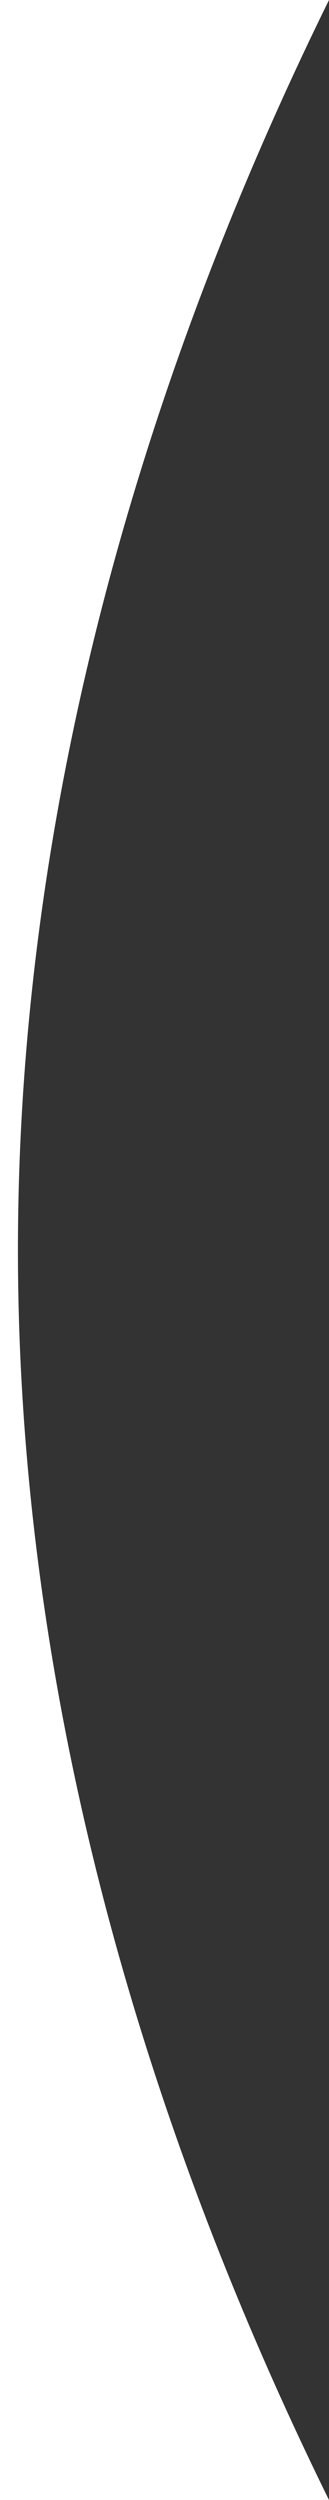 <?xml version="1.0" encoding="UTF-8"?>
<!DOCTYPE svg PUBLIC "-//W3C//DTD SVG 1.1//EN" "http://www.w3.org/Graphics/SVG/1.1/DTD/svg11.dtd">
<svg xmlns="http://www.w3.org/2000/svg" xml:space="preserve" width="100%" height="100%" preserveAspectRatio="xMinYMin" version="1.1" 
viewBox="0 0 2412.2 18300.02"
 xmlns:xlink="https://www.w3.org/1999/xlink"
 xmlns:xodm="https://www.grupointeractivo.com/">
 <rect x="0" y="0" width="2412.2" height="18300.02" fill="#333333" stroke="none"/>
 <defs>
  <style type="text/css">
   <![CDATA[
    .fil0 {fill:white}
   ]]>
  </style>
 </defs>
 <g id="Layer_x0020_1">
  
  <path class="fil0" d="M-0 0c436.52,0 665.27,0 1101.8,0 436.53,0 873.59,0 1310.39,0 -1467.42,2981.27 -2281,6095.89 -2280.75,9151.84 0.26,3055.98 813.59,6168.75 2280.75,9148.17 -436.81,0 -873.86,0 -1310.39,0 -436.53,0 -665.28,0 -1101.8,0 0,-3048.77 0,-6099.39 0,-9148.17 0,-3048.79 0,-6101.23 0,-9151.84z"/>
 </g>
</svg>
